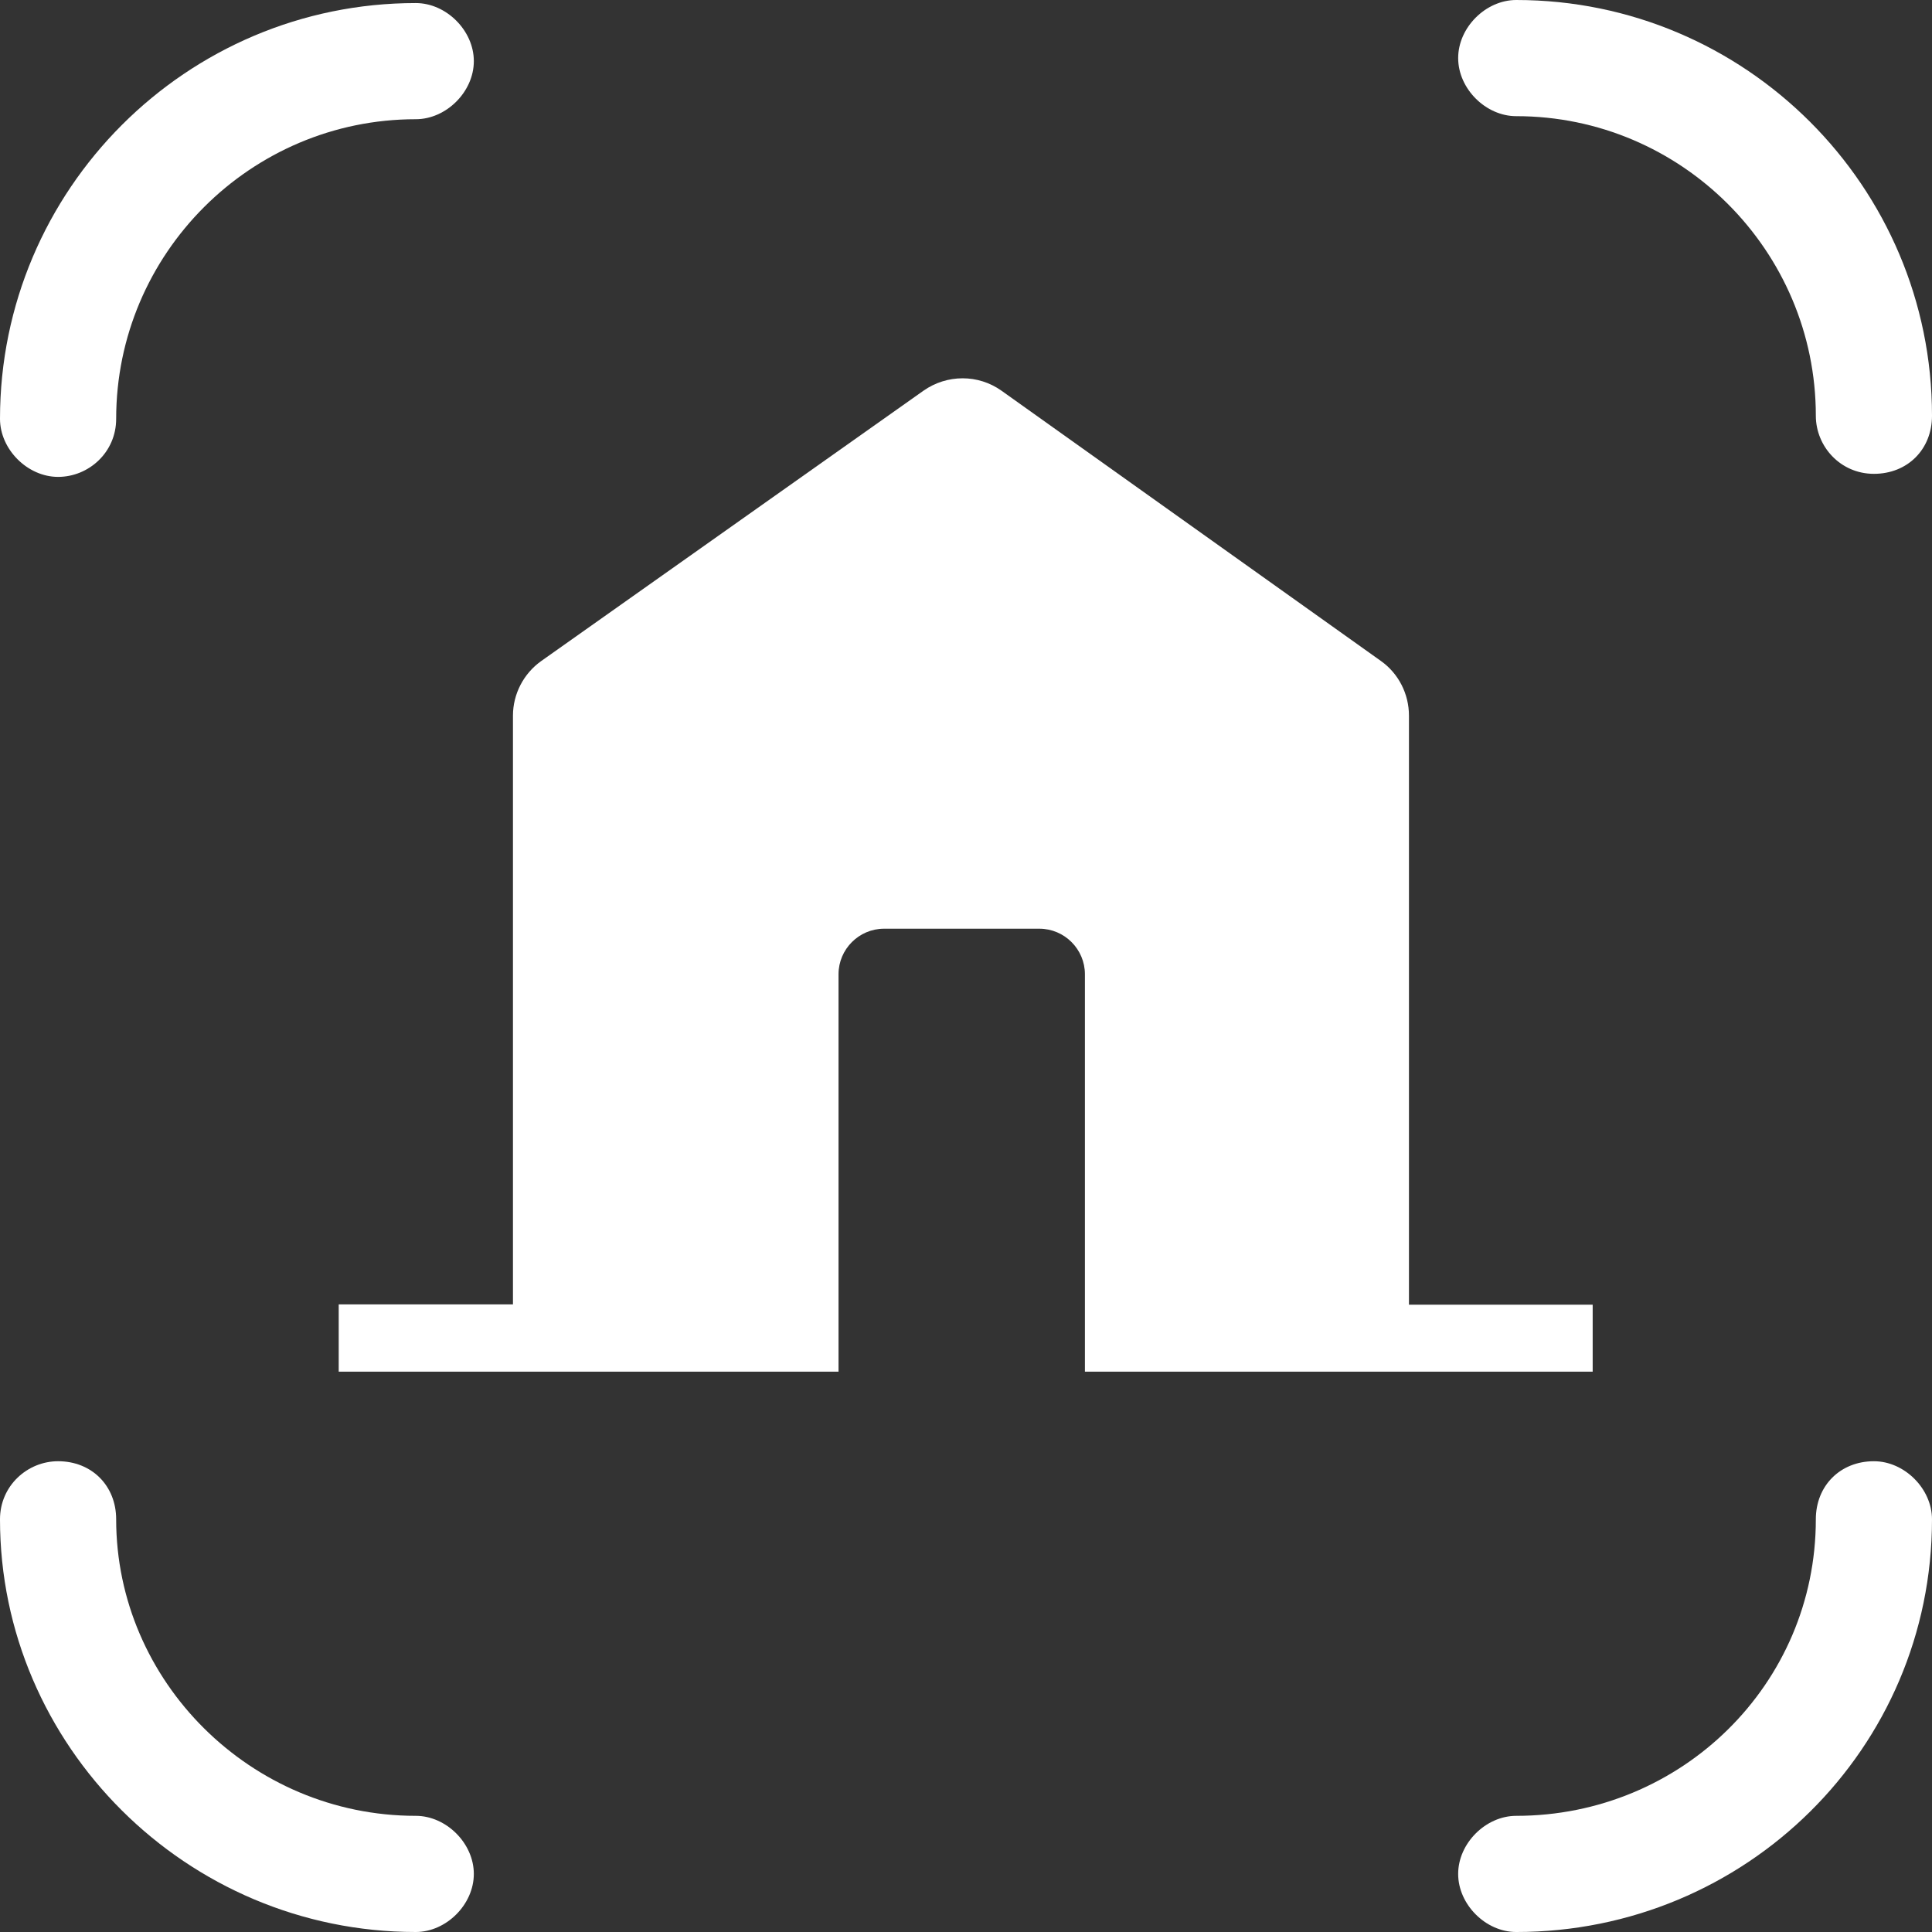 <?xml version="1.0" encoding="UTF-8"?>
<svg id="Layer_2" xmlns="http://www.w3.org/2000/svg" viewBox="0 0 63.2 63.2">
  <rect x="0" y="0" width="63.2" height="63.2" fill="#333333" stroke="none"/>
  <defs>
    <style>
      .cls-1 {
        fill: #fff;
      }
    </style>
  </defs>
  <g id="Layer_1-2" data-name="Layer_1">
    <g>
      <path class="cls-1" d="M52.1,44.88v-2.2h-6.01v-19.27c0-.71-.34-1.38-.92-1.79l-12.41-8.84c-.76-.54-1.78-.54-2.55,0l-12.5,8.84c-.58.41-.93,1.08-.93,1.79v19.26h-5.7v2.2h16.35v-13c0-.82.67-1.49,1.49-1.49h5.08c.82,0,1.49.67,1.49,1.49v13h16.61Z"/>
      <path class="cls-1" d="M13.6,59.4c-5.4,0-9.8-4.4-9.8-9.7,0-1.1-.8-1.9-1.9-1.9-1,0-1.9.8-1.9,1.9,0,7.4,6.1,13.5,13.6,13.5,1,0,1.9-.9,1.9-1.9s-.9-1.9-1.9-1.9Z"/>
      <path class="cls-1" d="M1.9,15.6c1,0,1.9-.8,1.9-1.9,0-5.4,4.4-9.8,9.8-9.8,1,0,1.9-.9,1.9-1.9S14.6.1,13.6.1C6.1.1,0,6.2,0,13.7c0,1,.9,1.9,1.9,1.9Z"/>
      <path class="cls-1" d="M61.3,47.8c-1.1,0-1.9.8-1.9,1.9,0,5.4-4.4,9.7-9.8,9.7-1,0-1.9.9-1.9,1.9s.9,1.9,1.9,1.9c7.5,0,13.6-6,13.6-13.5,0-1-.9-1.9-1.9-1.9Z"/>
      <path class="cls-1" d="M49.6,3.8c5.4,0,9.8,4.4,9.8,9.8,0,1,.8,1.9,1.9,1.9s1.9-.8,1.9-1.9c0-7.5-6.1-13.6-13.6-13.6-1,0-1.9.9-1.9,1.9s.9,1.9,1.9,1.9Z"/>
    </g>
  </g>
</svg>